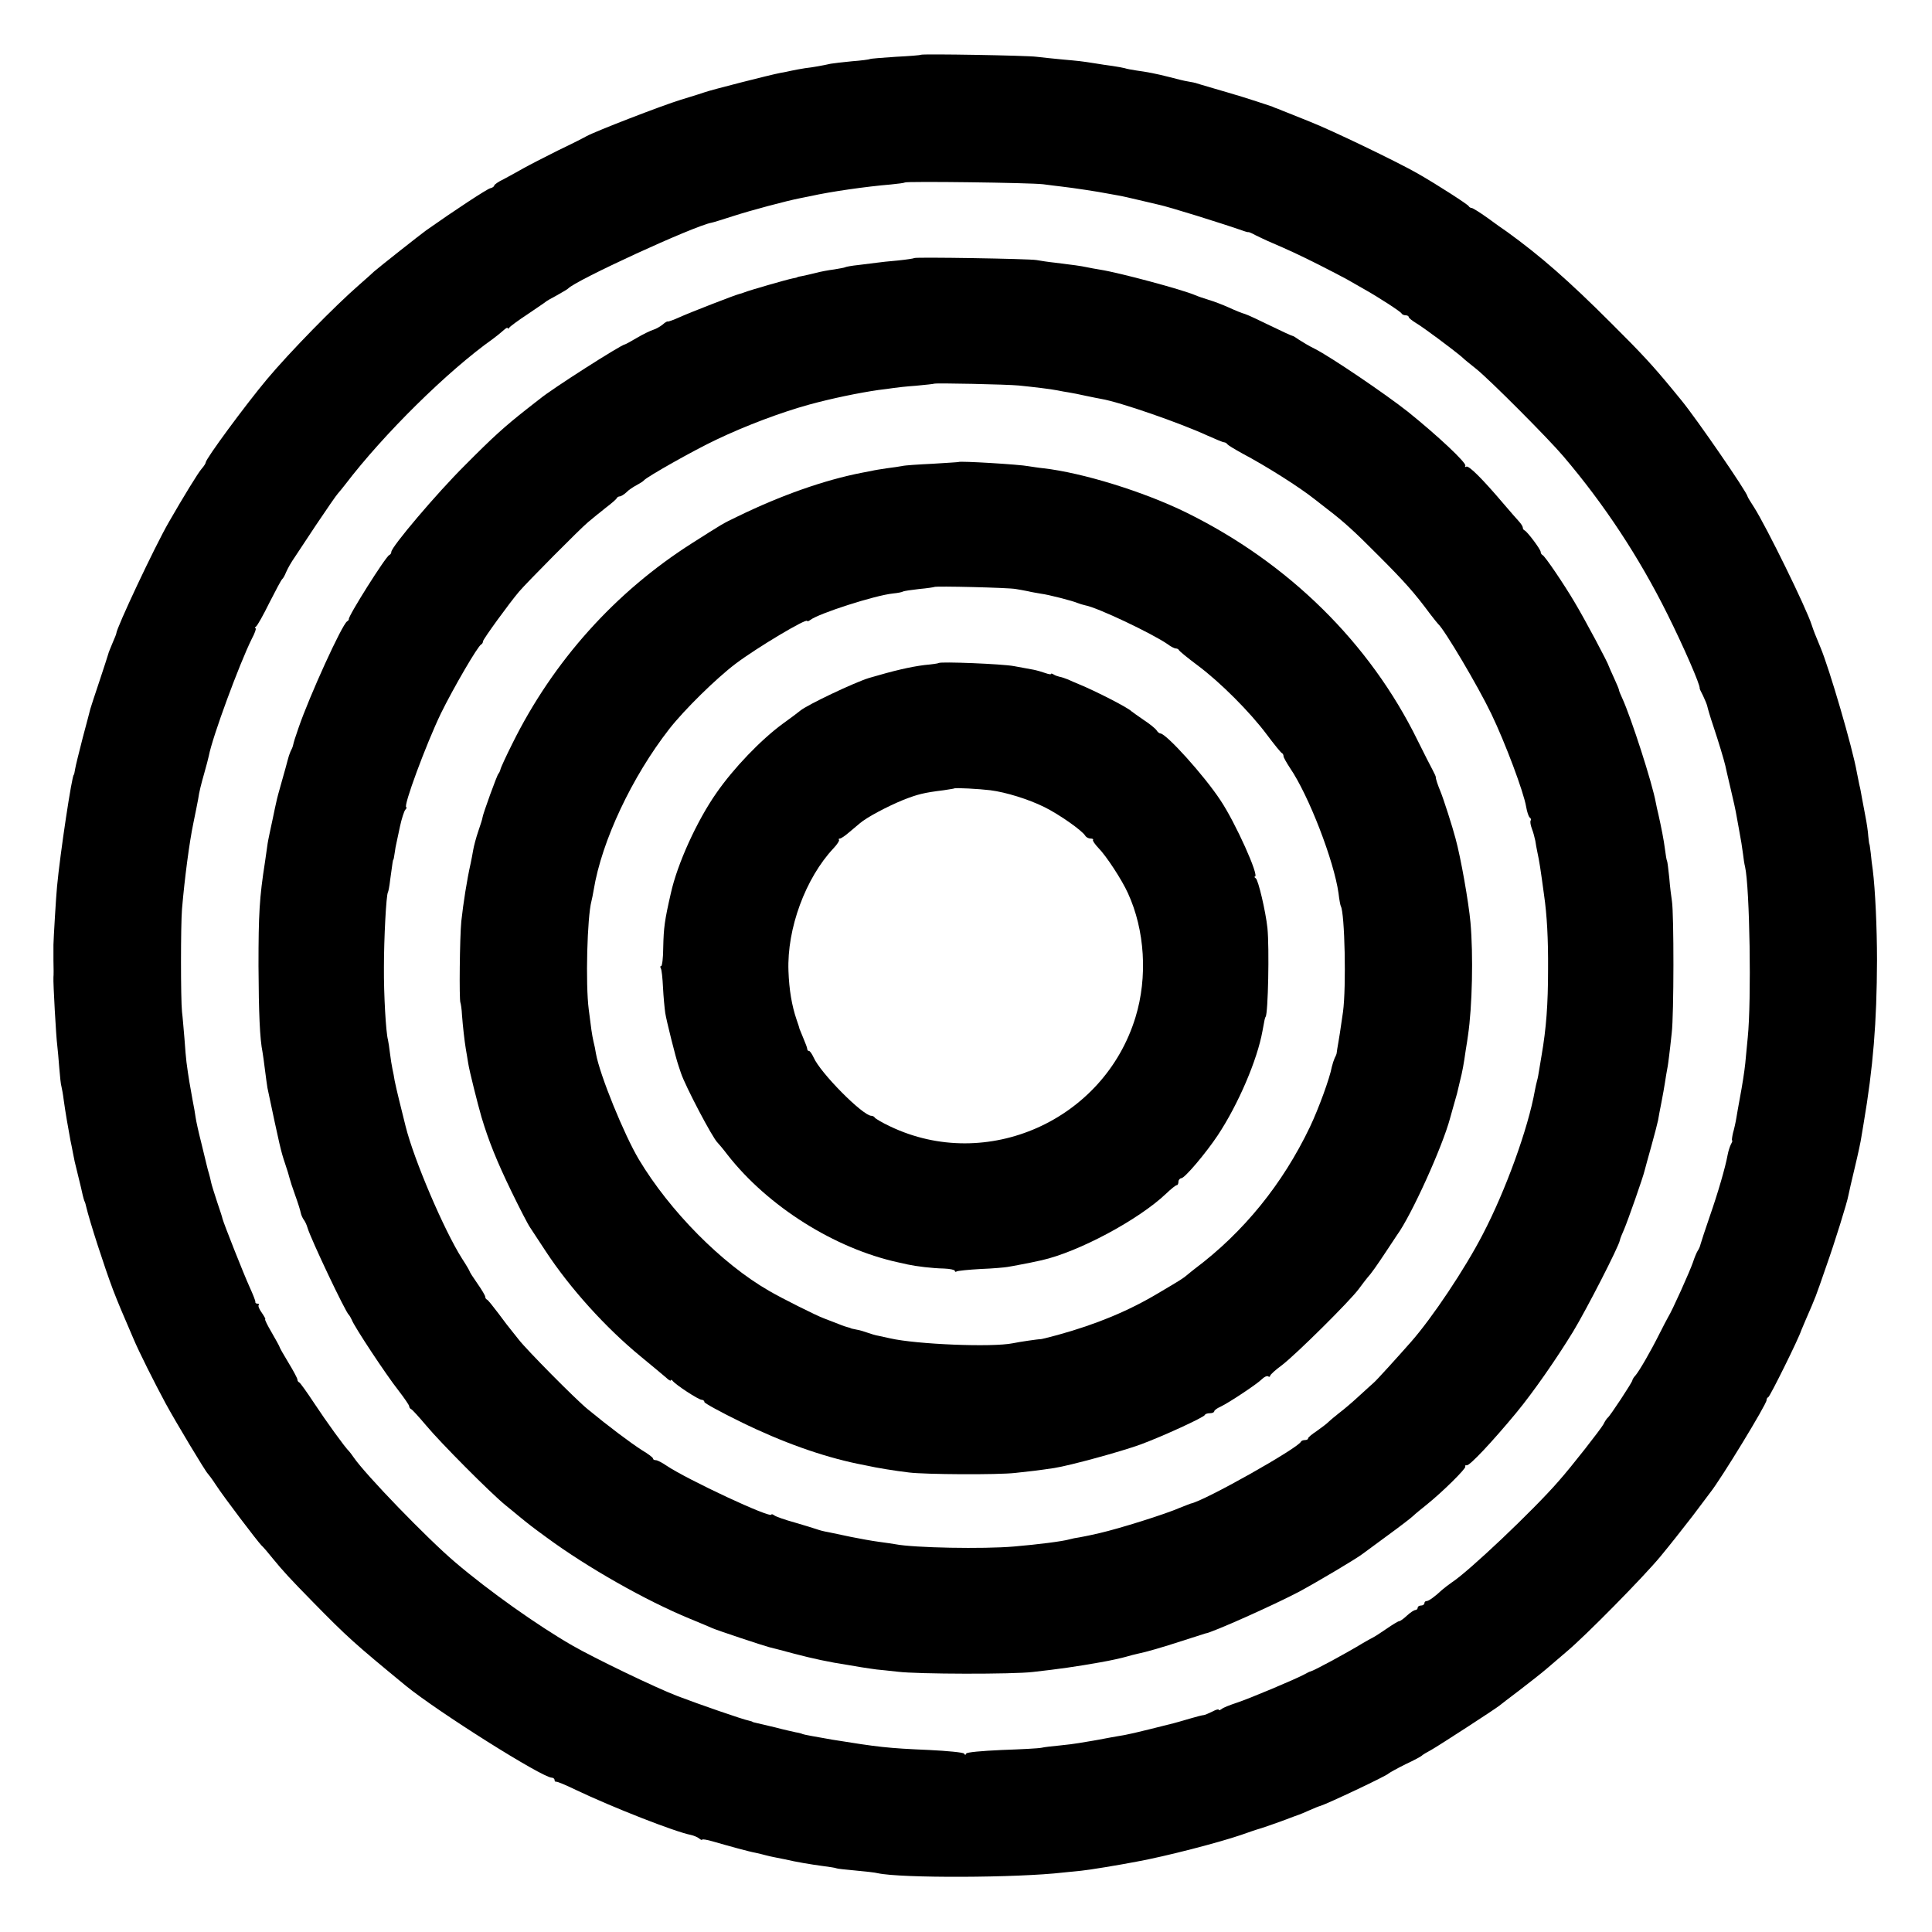 <?xml version="1.0" standalone="no"?>
<!DOCTYPE svg PUBLIC "-//W3C//DTD SVG 20010904//EN"
 "http://www.w3.org/TR/2001/REC-SVG-20010904/DTD/svg10.dtd">
<svg version="1.0" xmlns="http://www.w3.org/2000/svg"
 width="864pt" height="864pt" viewBox="0 0 864 864"
 preserveAspectRatio="xMidYMid meet">
<g transform="translate(0,864) scale(0.1,-0.1)"
fill="#000000" stroke="none">
<path d="M4118 8395 c-2 -2 -52 -6 -112 -9 -60 -4 -112 -8 -115 -10 -3 -2 -40
-7 -81 -10 -41 -4 -84 -9 -95 -11 -36 -8 -79 -16 -115 -20 -19 -3 -46 -8 -60
-11 -14 -3 -36 -8 -50 -10 -43 -8 -314 -77 -340 -87 -8 -3 -55 -18 -105 -33
-85 -26 -382 -141 -422 -163 -10 -6 -67 -35 -128 -64 -60 -30 -130 -66 -155
-80 -25 -14 -64 -36 -87 -48 -24 -11 -43 -25 -43 -29 0 -4 -8 -10 -18 -12 -15
-4 -157 -97 -286 -188 -24 -17 -215 -168 -233 -184 -6 -6 -36 -33 -67 -60
-108 -94 -310 -300 -413 -423 -96 -115 -273 -355 -273 -371 0 -4 -8 -17 -18
-28 -16 -18 -82 -126 -147 -239 -63 -109 -235 -475 -235 -498 0 -3 -8 -22 -17
-43 -9 -22 -18 -43 -19 -49 -1 -5 -19 -59 -39 -120 -20 -60 -39 -117 -41 -125
-2 -8 -17 -66 -34 -129 -16 -63 -32 -126 -34 -140 -2 -14 -5 -26 -6 -26 -8 0
-61 -350 -75 -500 -4 -38 -16 -239 -16 -260 0 -5 0 -37 0 -70 1 -33 1 -67 0
-75 -2 -22 12 -270 17 -305 2 -16 6 -61 9 -100 3 -38 7 -77 10 -85 2 -8 7 -35
10 -60 6 -45 21 -133 30 -180 3 -14 8 -38 11 -55 3 -16 7 -34 8 -40 4 -16 16
-66 28 -115 5 -25 12 -52 15 -60 4 -8 7 -19 8 -25 16 -68 83 -274 120 -372 24
-62 40 -100 91 -218 25 -60 95 -199 144 -290 45 -83 179 -306 189 -315 3 -3
20 -25 36 -50 38 -58 184 -250 204 -271 9 -8 32 -35 51 -59 46 -56 74 -87 180
-195 153 -156 184 -184 415 -374 141 -115 610 -411 653 -411 6 0 12 -5 12 -10
0 -6 3 -9 8 -8 4 1 43 -15 86 -36 166 -79 444 -188 516 -202 13 -3 30 -10 37
-16 7 -6 13 -8 13 -5 0 3 21 0 48 -8 69 -20 163 -46 192 -51 14 -3 34 -8 45
-11 11 -3 29 -7 40 -9 11 -2 31 -6 45 -9 51 -12 117 -23 170 -30 30 -4 57 -8
60 -10 3 -2 41 -6 85 -10 44 -4 89 -9 100 -12 104 -23 625 -21 830 3 22 2 58
6 80 8 33 3 167 25 250 41 131 24 362 84 465 119 36 13 67 23 70 24 10 2 101
33 165 58 11 4 22 8 25 9 3 1 23 9 45 19 22 10 45 19 50 20 28 8 298 135 305
145 3 3 37 22 75 41 39 18 72 36 75 40 3 3 21 14 40 24 34 19 285 182 305 198
6 5 46 36 90 69 44 34 98 76 120 95 22 19 63 54 90 77 83 69 346 336 421 427
39 47 103 128 143 180 39 52 75 100 79 105 48 60 252 395 252 413 0 6 3 12 8
14 8 4 136 262 147 298 1 3 10 23 19 45 49 113 42 95 94 245 36 101 93 284 98
314 2 11 15 68 29 126 14 58 27 119 29 135 3 17 7 44 10 60 43 253 59 453 60
730 0 147 -8 318 -19 405 -3 19 -7 53 -9 75 -3 22 -5 40 -6 40 -1 0 -3 16 -5
35 -1 19 -7 60 -13 90 -6 30 -13 69 -16 85 -3 17 -7 41 -11 55 -3 14 -8 39
-11 55 -19 110 -124 468 -163 560 -25 60 -30 73 -39 100 -25 78 -202 438 -257
525 -16 25 -30 47 -30 50 -3 20 -227 346 -296 430 -16 19 -34 42 -41 50 -84
102 -136 159 -273 295 -191 191 -316 300 -465 408 -14 9 -53 37 -87 62 -35 25
-67 45 -72 45 -5 0 -11 4 -13 8 -3 7 -137 94 -228 146 -85 49 -385 194 -485
233 -55 22 -109 44 -120 48 -11 5 -22 9 -25 10 -3 1 -12 4 -20 8 -19 7 -152
50 -165 53 -5 2 -48 14 -95 28 -47 14 -86 25 -87 26 -2 0 -4 0 -5 1 -2 0 -14
3 -27 5 -14 2 -50 11 -80 19 -63 16 -100 23 -151 30 -19 3 -42 7 -50 10 -8 2
-33 7 -55 10 -22 3 -58 8 -80 12 -64 10 -67 10 -144 17 -40 4 -92 9 -115 12
-41 6 -513 14 -518 9z m547 -579 c28 -4 64 -8 80 -10 53 -6 165 -23 205 -31
14 -2 36 -7 50 -9 14 -2 57 -12 95 -21 39 -9 77 -18 85 -20 48 -10 282 -83
388 -120 7 -2 13 -4 15 -3 1 1 16 -5 32 -14 17 -8 41 -20 55 -26 100 -43 136
-60 222 -103 54 -27 113 -58 133 -69 19 -11 51 -29 70 -40 68 -38 170 -104
173 -112 2 -4 10 -8 18 -8 8 0 14 -4 14 -8 0 -4 15 -16 33 -27 31 -18 161
-115 204 -151 11 -11 41 -35 65 -54 60 -48 322 -311 389 -390 184 -216 339
-452 465 -705 73 -146 149 -321 145 -333 -1 -1 6 -16 15 -33 8 -17 17 -38 19
-47 2 -10 14 -51 28 -92 22 -66 46 -145 53 -175 1 -5 11 -50 23 -100 12 -49
24 -105 27 -124 3 -18 8 -43 10 -55 10 -54 15 -84 19 -116 2 -19 6 -45 9 -56
21 -94 29 -597 12 -764 -4 -47 -10 -98 -11 -115 -4 -38 -13 -96 -25 -160 -5
-27 -12 -66 -15 -85 -3 -19 -10 -50 -15 -67 -4 -18 -6 -33 -4 -33 3 0 0 -8 -5
-17 -5 -10 -12 -31 -15 -48 -10 -55 -43 -169 -80 -275 -20 -58 -38 -113 -41
-124 -2 -10 -8 -23 -13 -30 -4 -6 -14 -29 -21 -51 -14 -41 -94 -219 -111 -245
-5 -8 -22 -42 -39 -75 -40 -80 -90 -166 -107 -186 -8 -8 -14 -19 -14 -22 0 -8
-100 -160 -110 -167 -4 -3 -13 -16 -19 -29 -12 -22 -144 -191 -201 -255 -110
-127 -403 -405 -478 -453 -14 -10 -34 -25 -43 -33 -33 -31 -60 -50 -69 -50 -6
0 -10 -4 -10 -10 0 -5 -7 -10 -15 -10 -8 0 -15 -4 -15 -10 0 -5 -5 -10 -10
-10 -6 0 -23 -11 -38 -25 -15 -14 -30 -25 -35 -25 -4 0 -29 -15 -55 -33 -26
-18 -54 -36 -62 -40 -8 -4 -28 -15 -45 -25 -74 -45 -220 -124 -235 -127 -3 0
-14 -6 -25 -12 -40 -22 -252 -111 -305 -128 -30 -10 -61 -22 -67 -28 -7 -5
-13 -7 -13 -3 0 4 -13 0 -30 -9 -16 -8 -33 -15 -37 -15 -5 0 -33 -7 -63 -16
-30 -9 -62 -18 -70 -20 -178 -45 -209 -52 -255 -59 -16 -3 -41 -7 -55 -10 -14
-3 -38 -7 -55 -10 -16 -3 -43 -7 -60 -10 -16 -3 -56 -8 -87 -11 -32 -3 -68 -7
-80 -10 -13 -3 -93 -7 -178 -10 -89 -4 -157 -10 -159 -16 -2 -7 -6 -7 -10 0
-3 5 -73 12 -156 16 -187 8 -227 13 -432 46 -70 12 -130 23 -133 25 -4 2 -17
6 -31 8 -13 3 -55 12 -92 22 -37 9 -76 18 -85 20 -9 2 -17 4 -17 5 0 1 -7 3
-15 5 -27 5 -223 73 -320 110 -97 37 -371 169 -470 226 -155 89 -375 245 -525
373 -126 107 -401 392 -453 468 -9 13 -18 25 -21 28 -16 14 -104 136 -156 215
-33 50 -63 92 -67 93 -5 2 -8 8 -8 13 0 5 -18 39 -40 75 -22 36 -40 68 -40 71
0 2 -16 31 -35 64 -19 32 -32 59 -29 59 3 0 -4 13 -15 29 -11 15 -18 31 -14
35 3 3 1 6 -5 6 -7 0 -11 3 -10 8 1 4 -11 34 -26 67 -26 57 -115 282 -121 305
0 3 -11 37 -24 75 -13 39 -25 78 -27 88 -2 10 -6 27 -9 37 -3 10 -8 27 -10 37
-2 10 -14 56 -25 103 -12 47 -23 97 -25 112 -2 15 -8 51 -14 80 -9 49 -19 105
-27 168 -2 14 -6 61 -9 105 -4 44 -8 98 -11 120 -6 57 -6 388 0 460 12 140 33
299 51 385 9 43 17 84 21 105 5 35 13 66 28 119 8 28 17 62 20 76 16 85 137
412 192 523 14 26 21 47 17 47 -5 0 -3 4 2 8 6 4 33 52 60 107 28 55 53 102
57 105 4 3 12 17 17 30 10 22 21 42 43 74 4 6 45 68 92 139 47 70 91 134 98
141 7 8 21 25 31 38 173 227 459 509 662 653 15 11 36 28 47 38 10 9 18 14 18
10 0 -5 4 -3 8 2 4 6 41 33 82 60 41 28 77 52 80 55 3 3 25 16 50 29 25 14 47
27 50 30 31 36 564 281 642 295 7 1 51 15 98 30 77 25 238 68 300 80 14 3 34
7 45 9 89 20 250 43 359 52 32 3 61 7 63 9 7 6 561 -1 618 -8z"/>
<path d="M4089 7486 c-2 -2 -35 -7 -74 -11 -38 -3 -81 -8 -95 -10 -14 -2 -50
-6 -80 -10 -30 -3 -57 -8 -60 -10 -3 -2 -26 -6 -50 -10 -25 -3 -61 -10 -80
-15 -19 -5 -46 -11 -60 -14 -14 -2 -25 -5 -25 -6 0 -1 -9 -3 -20 -5 -26 -5
-196 -54 -215 -62 -8 -3 -19 -7 -25 -8 -20 -5 -221 -83 -267 -104 -26 -12 -50
-20 -52 -19 -2 2 -12 -4 -22 -13 -11 -9 -30 -20 -43 -24 -13 -4 -46 -20 -73
-36 -27 -16 -51 -29 -53 -29 -15 0 -330 -201 -381 -244 -11 -8 -37 -29 -59
-46 -99 -78 -149 -123 -275 -250 -127 -126 -330 -366 -330 -388 0 -6 -4 -12
-9 -14 -15 -5 -186 -276 -181 -287 1 -2 -3 -7 -8 -10 -23 -15 -168 -333 -217
-476 -17 -49 -20 -59 -25 -80 -1 -5 -6 -17 -11 -26 -4 -9 -10 -27 -13 -40 -3
-13 -15 -55 -26 -94 -11 -38 -22 -79 -24 -90 -3 -11 -9 -42 -15 -70 -6 -27
-13 -61 -16 -75 -3 -14 -8 -38 -10 -55 -2 -16 -7 -48 -10 -70 -25 -160 -29
-232 -29 -465 1 -211 6 -326 18 -385 2 -11 7 -47 11 -80 4 -32 9 -68 11 -80
55 -260 60 -283 79 -339 9 -26 18 -56 20 -65 2 -9 13 -43 25 -76 12 -33 23
-68 25 -79 2 -10 8 -23 13 -30 5 -6 13 -22 17 -36 14 -49 171 -380 185 -390 3
-3 9 -13 13 -22 10 -29 155 -248 208 -315 27 -35 49 -67 49 -72 0 -5 4 -11 9
-13 4 -1 34 -34 67 -73 64 -77 286 -300 353 -355 24 -19 51 -42 61 -50 44 -36
59 -48 125 -96 182 -134 443 -282 640 -363 44 -18 89 -37 100 -42 22 -10 227
-78 254 -85 9 -2 59 -15 111 -29 83 -22 163 -39 237 -50 13 -2 42 -7 65 -11
24 -4 54 -8 68 -10 14 -1 57 -6 95 -10 86 -11 516 -12 605 -1 116 13 194 24
300 43 47 8 99 20 116 25 17 5 40 11 50 13 40 8 112 29 204 59 52 17 97 31
100 32 29 3 310 129 420 187 83 45 257 148 285 170 6 4 55 41 110 81 55 40
107 80 115 88 8 8 35 30 60 50 71 57 175 160 173 170 -2 5 1 8 6 6 13 -3 115
106 221 234 77 93 181 243 255 364 61 101 204 380 209 408 1 7 10 29 19 49 17
40 85 233 92 264 3 11 16 60 30 109 14 50 27 101 30 115 2 14 9 50 15 80 6 30
13 71 16 90 3 19 7 46 10 60 3 14 6 39 8 55 2 17 8 64 12 105 10 82 10 534 1
590 -3 19 -9 66 -12 105 -4 38 -8 72 -10 75 -2 3 -6 26 -9 51 -5 41 -17 101
-30 159 -4 14 -8 36 -11 50 -16 89 -111 382 -150 467 -8 17 -15 34 -15 38 0 3
-10 27 -22 53 -12 26 -22 49 -23 52 -3 14 -105 206 -154 288 -46 78 -133 207
-143 210 -4 2 -8 8 -8 14 0 11 -60 91 -72 96 -5 2 -8 8 -8 13 0 5 -8 17 -17
27 -10 11 -40 45 -68 78 -96 113 -157 174 -168 167 -5 -3 -7 -2 -4 4 7 12
-123 134 -256 241 -101 80 -346 246 -417 282 -25 12 -56 31 -70 40 -14 10 -27
18 -30 18 -3 0 -47 20 -98 45 -51 25 -102 49 -115 53 -12 3 -44 16 -72 29 -27
12 -68 28 -90 34 -22 7 -49 16 -60 21 -58 25 -341 101 -425 114 -19 3 -46 8
-60 11 -28 6 -59 10 -140 20 -30 3 -68 9 -85 12 -34 6 -541 14 -546 9z m467
-570 c69 -7 144 -16 174 -22 14 -3 36 -7 50 -9 14 -2 48 -9 75 -15 28 -6 59
-12 70 -14 83 -14 351 -107 475 -164 36 -16 69 -30 74 -30 5 0 12 -4 15 -9 3
-4 34 -23 67 -41 104 -55 255 -150 325 -206 15 -12 41 -32 59 -46 68 -52 118
-97 225 -205 117 -117 162 -168 230 -260 17 -22 33 -42 36 -45 28 -24 179
-279 238 -402 63 -131 145 -350 156 -416 4 -23 11 -44 16 -48 5 -3 7 -9 4 -14
-3 -5 0 -21 6 -37 6 -15 12 -39 15 -53 2 -14 6 -36 9 -50 9 -42 14 -73 30
-192 13 -89 19 -197 18 -333 0 -156 -8 -264 -29 -385 -2 -14 -7 -41 -10 -60
-3 -19 -7 -43 -10 -52 -3 -10 -7 -30 -10 -45 -30 -169 -131 -448 -233 -643
-80 -155 -226 -373 -320 -480 -58 -66 -157 -175 -166 -182 -5 -5 -35 -31 -65
-59 -30 -28 -71 -63 -90 -77 -19 -15 -42 -34 -50 -42 -8 -8 -32 -26 -52 -40
-21 -14 -38 -28 -38 -32 0 -5 -6 -8 -14 -8 -8 0 -16 -3 -18 -7 -12 -29 -433
-266 -493 -277 -5 -2 -27 -10 -49 -19 -66 -29 -271 -93 -358 -113 -10 -2 -28
-6 -40 -9 -13 -3 -35 -7 -50 -10 -15 -2 -35 -6 -45 -9 -31 -9 -142 -23 -248
-32 -137 -12 -448 -6 -530 10 -11 2 -45 7 -75 11 -30 4 -86 14 -125 22 -38 8
-81 17 -95 20 -33 6 -42 9 -60 15 -8 3 -51 16 -95 29 -44 12 -86 27 -92 32 -7
5 -13 7 -13 4 0 -20 -378 157 -470 219 -19 13 -40 24 -47 24 -7 0 -13 3 -13 8
0 4 -21 20 -48 36 -53 34 -149 106 -245 185 -56 46 -275 268 -307 310 -14 18
-30 38 -35 44 -6 7 -31 39 -55 72 -25 33 -48 62 -52 63 -5 2 -8 8 -8 13 0 5
-16 32 -35 59 -19 27 -35 52 -35 55 0 2 -15 28 -34 57 -80 126 -215 442 -252
591 -8 31 -21 84 -29 117 -8 32 -17 72 -20 87 -2 15 -7 39 -10 53 -3 14 -8 45
-11 70 -3 25 -7 52 -9 60 -9 32 -19 201 -18 325 0 126 10 323 18 335 2 3 7 28
10 56 11 79 12 89 14 89 1 0 4 14 6 30 2 17 6 37 8 45 2 8 9 42 16 75 7 33 18
66 23 73 6 6 8 12 5 12 -16 0 89 283 155 420 56 114 166 303 180 308 4 2 8 8
8 14 0 9 120 174 162 223 35 41 274 282 308 310 20 17 56 46 80 65 25 19 47
38 48 42 2 4 8 8 13 8 6 0 19 8 30 18 10 11 32 25 47 33 15 8 29 17 32 21 12
15 222 134 324 182 132 63 289 122 416 157 99 27 219 52 309 65 25 3 56 7 68
9 12 2 57 7 100 10 43 4 79 8 80 9 5 4 329 -3 379 -8z"/>
<path d="M4287 6574 c-1 -1 -54 -4 -117 -8 -63 -3 -124 -7 -135 -10 -11 -2
-42 -7 -68 -10 -27 -4 -59 -9 -70 -12 -12 -2 -31 -6 -42 -8 -170 -33 -364
-102 -555 -195 -73 -35 -66 -32 -205 -120 -343 -218 -621 -527 -804 -897 -28
-56 -52 -108 -53 -115 -2 -8 -6 -16 -9 -19 -6 -5 -69 -179 -71 -195 0 -5 -9
-33 -19 -62 -10 -29 -20 -67 -23 -85 -3 -18 -8 -44 -11 -58 -17 -75 -33 -178
-42 -260 -7 -70 -10 -352 -4 -364 2 -5 6 -30 7 -55 4 -52 11 -114 17 -151 3
-14 7 -44 11 -66 5 -33 42 -180 59 -239 32 -107 69 -199 135 -335 36 -74 73
-146 83 -160 9 -14 40 -61 69 -105 109 -166 268 -342 425 -471 50 -41 100 -83
113 -94 12 -12 22 -17 22 -13 0 4 4 3 8 -2 12 -17 116 -85 130 -85 6 0 12 -4
12 -10 0 -5 73 -45 163 -89 183 -90 363 -154 522 -187 11 -2 31 -6 45 -9 34
-8 124 -23 185 -30 70 -9 397 -11 475 -2 66 7 102 11 175 22 70 11 297 73 385
105 98 36 283 121 288 132 2 5 12 8 23 8 10 0 19 4 19 8 0 5 12 14 28 21 38
18 163 101 185 123 10 10 22 16 28 13 5 -4 9 -2 9 2 0 5 24 27 53 48 64 49
302 285 343 340 16 22 34 45 39 51 16 17 42 54 85 119 22 33 43 65 47 71 64
87 204 396 238 524 1 3 7 25 14 50 7 25 15 52 17 60 2 8 8 33 13 55 11 43 17
76 26 140 4 22 8 51 10 65 19 127 24 360 11 505 -8 89 -43 289 -67 376 -13 50
-54 178 -67 209 -12 29 -22 58 -21 65 0 3 -7 18 -15 33 -8 15 -38 73 -66 130
-214 437 -578 795 -1035 1020 -192 94 -464 178 -640 198 -21 2 -51 7 -65 9
-40 8 -307 24 -313 19z m255 -568 c14 -2 39 -7 55 -10 15 -4 42 -8 58 -11 33
-4 142 -32 165 -42 8 -3 23 -8 33 -10 56 -10 301 -127 369 -174 14 -11 31 -19
36 -19 6 0 12 -3 14 -7 2 -5 39 -35 83 -68 101 -75 235 -209 311 -311 33 -44
62 -80 67 -82 4 -2 7 -8 7 -14 0 -5 13 -28 28 -51 85 -124 198 -418 218 -562
3 -27 8 -53 10 -57 18 -30 25 -363 10 -473 -5 -33 -10 -67 -11 -75 -1 -8 -5
-34 -9 -57 -4 -24 -8 -46 -8 -50 0 -5 -4 -15 -9 -24 -4 -9 -10 -27 -13 -40 -9
-50 -59 -187 -98 -269 -122 -255 -296 -470 -516 -635 -7 -5 -21 -17 -31 -25
-20 -17 -26 -21 -131 -83 -132 -79 -276 -139 -450 -187 -41 -11 -76 -20 -78
-19 -4 1 -95 -12 -122 -18 -93 -19 -432 -5 -550 22 -14 3 -36 8 -50 11 -14 2
-36 9 -50 14 -14 5 -36 12 -50 14 -14 3 -26 5 -27 7 -2 1 -6 2 -10 3 -5 1 -24
7 -43 15 -19 7 -48 19 -65 25 -33 12 -191 91 -247 124 -210 121 -442 355 -581
587 -66 111 -175 378 -192 474 -2 14 -7 39 -11 54 -7 32 -10 54 -21 142 -15
114 -7 414 12 485 2 8 7 31 10 50 36 220 172 507 338 720 68 87 211 227 297
292 94 71 320 206 320 191 0 -3 6 -1 13 4 36 29 291 111 371 119 21 2 41 6 45
9 4 2 36 7 72 11 35 3 66 8 67 9 5 5 332 -3 364 -9z"/>
<path d="M4198 5675 c-2 -2 -30 -6 -63 -9 -64 -8 -137 -25 -249 -58 -65 -20
-276 -120 -307 -146 -8 -7 -43 -33 -79 -59 -98 -72 -219 -198 -296 -309 -87
-124 -175 -317 -204 -449 -28 -122 -32 -153 -34 -242 0 -46 -5 -83 -9 -83 -5
0 -5 -5 -2 -10 4 -6 8 -44 10 -86 2 -41 7 -93 10 -114 5 -33 47 -201 59 -235
2 -5 7 -21 11 -33 19 -58 142 -292 164 -312 3 -3 24 -27 45 -55 181 -231 479
-418 761 -480 11 -2 31 -7 45 -10 37 -8 109 -17 162 -18 27 -1 48 -6 48 -10 0
-5 4 -6 8 -3 5 3 53 8 108 11 54 2 108 7 119 9 11 2 36 6 55 10 32 6 49 9 98
20 165 37 434 181 557 298 22 21 43 38 48 38 4 0 7 7 7 15 0 8 6 15 13 16 15
0 109 111 163 192 92 139 177 338 200 467 9 51 11 59 14 63 11 14 17 308 8
397 -8 75 -41 215 -52 222 -6 4 -8 8 -4 8 21 0 -87 241 -154 341 -73 111 -243
299 -269 299 -4 0 -12 6 -16 13 -4 7 -30 29 -58 47 -27 19 -52 36 -55 39 -13
15 -159 90 -237 122 -13 5 -33 14 -46 20 -13 5 -29 11 -37 12 -8 2 -21 6 -27
10 -7 5 -13 6 -13 3 0 -3 -11 -1 -25 4 -14 5 -38 12 -53 15 -15 3 -54 10 -87
16 -52 10 -329 21 -337 14z m231 -569 c70 -9 170 -40 241 -75 67 -33 169 -105
183 -128 4 -7 15 -13 24 -13 9 0 14 -3 11 -6 -3 -3 8 -19 24 -36 35 -35 106
-144 132 -202 76 -165 89 -376 34 -555 -141 -462 -666 -695 -1098 -488 -36 17
-66 35 -68 39 -2 4 -9 8 -15 8 -38 0 -229 192 -259 262 -7 15 -16 28 -20 28
-5 0 -8 4 -8 9 0 5 -8 26 -17 47 -9 22 -17 41 -18 44 0 3 -6 21 -13 41 -21 62
-33 132 -36 217 -7 189 76 415 202 549 16 17 27 34 24 37 -3 3 -1 6 4 6 5 0
23 12 39 26 17 14 39 33 50 42 31 27 124 76 195 105 64 25 91 32 180 43 25 4
46 7 47 8 4 4 113 -2 162 -8z"/>
</g>
</svg>
